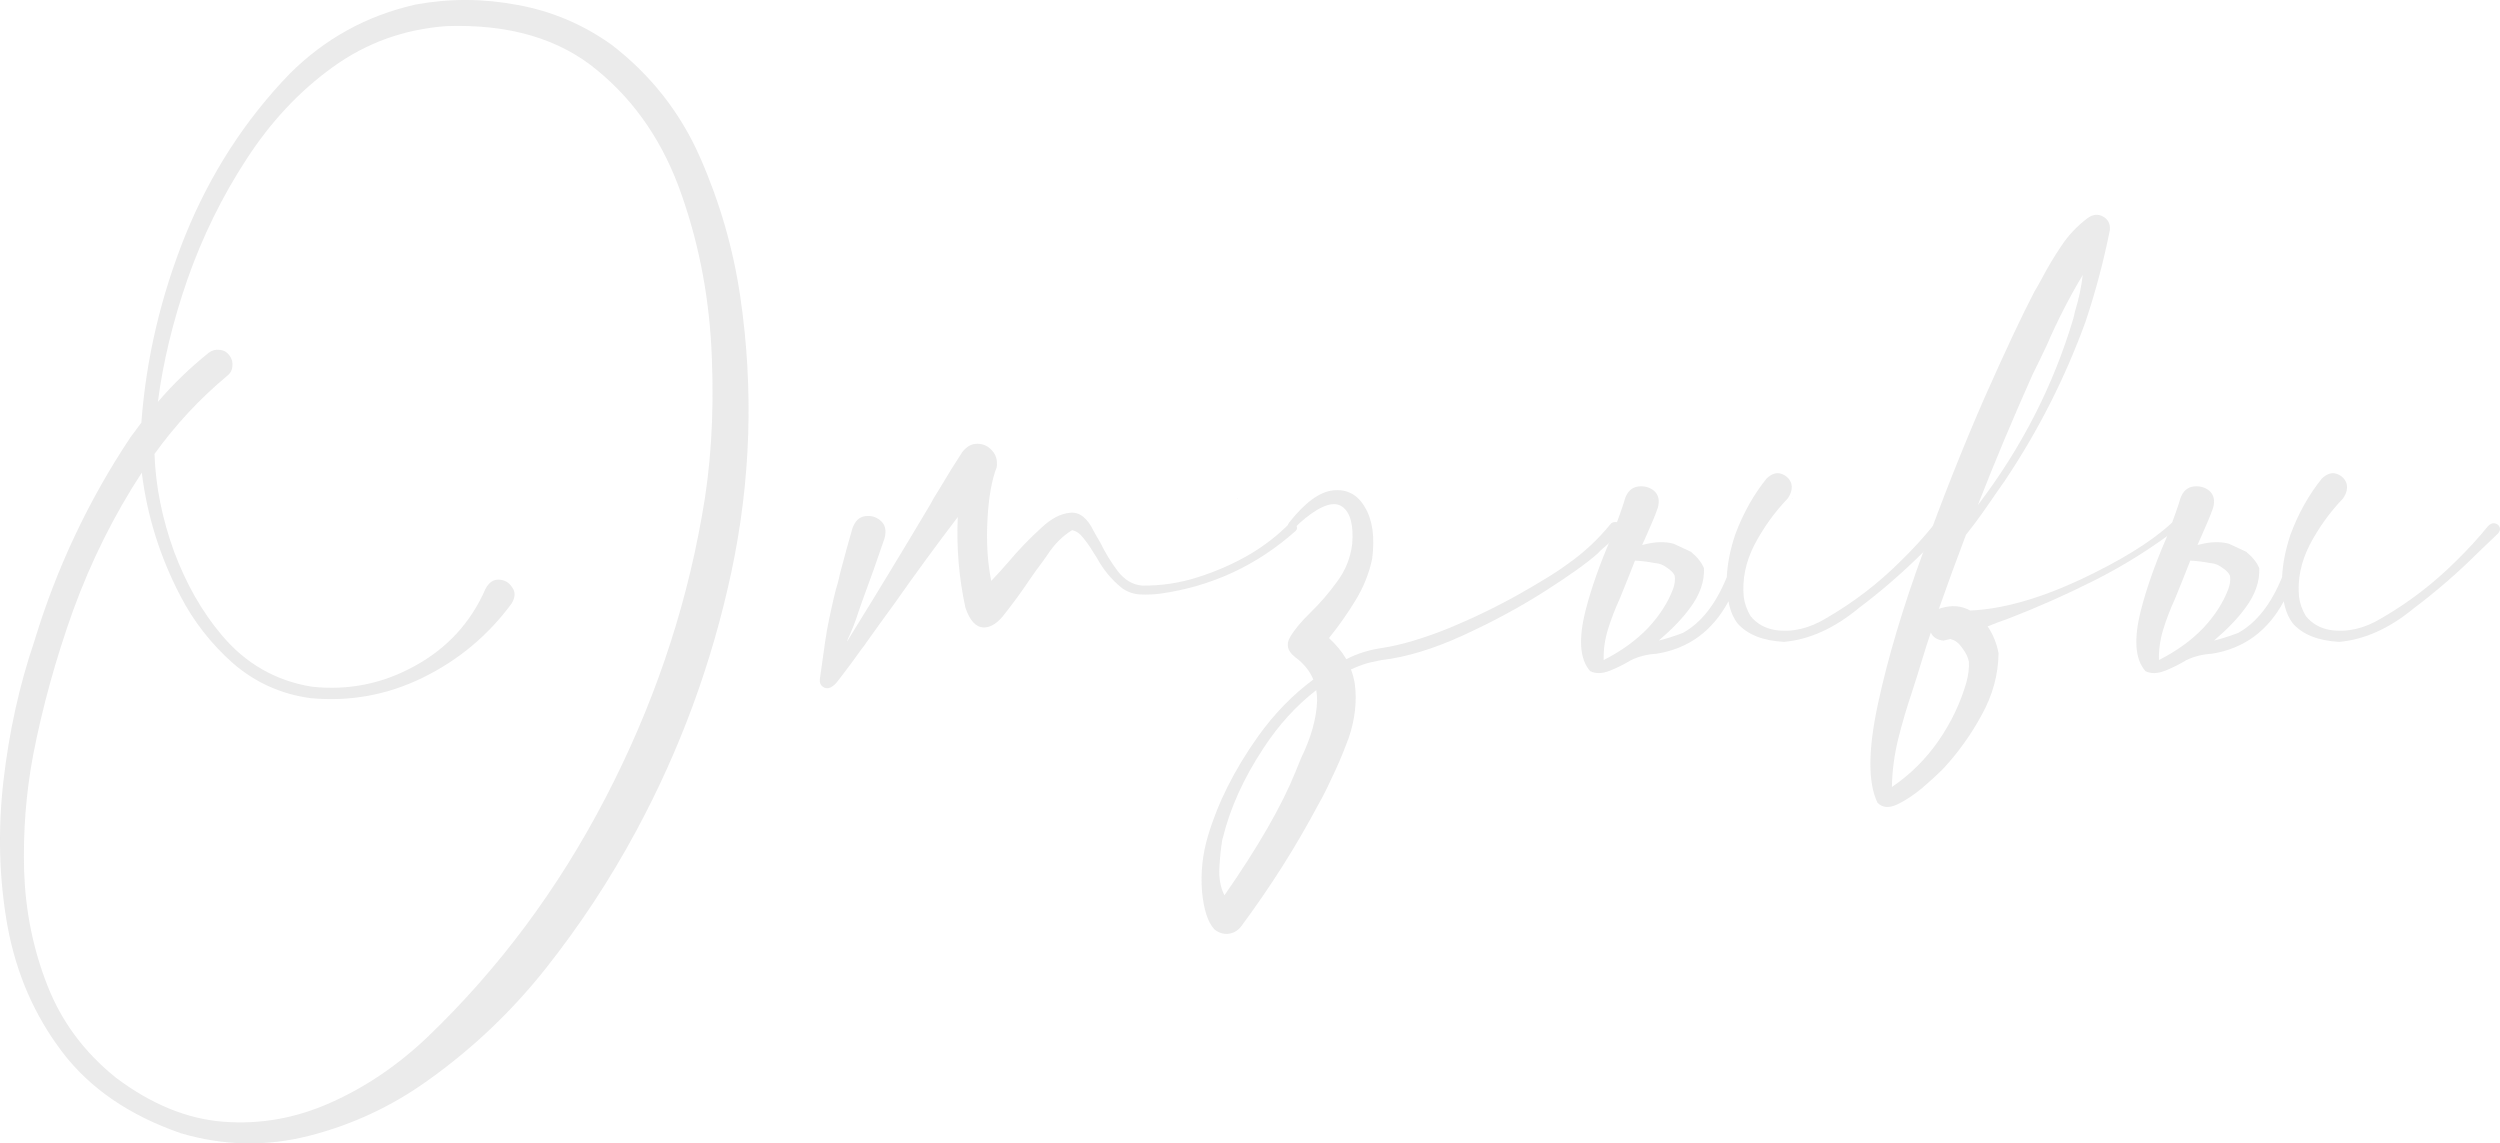 <?xml version="1.0" encoding="UTF-8"?> <svg xmlns="http://www.w3.org/2000/svg" width="809" height="370" viewBox="0 0 809 370" fill="none"> <g opacity="0.6"> <path d="M239.544 95.963C243.926 125.817 242.968 155.533 236.668 185.113C230.367 214.601 220.095 242.537 205.851 268.922C197.451 284.533 187.727 299.323 176.679 313.291C165.631 327.259 152.848 339.401 138.33 349.718C126.734 358.026 113.997 363.96 100.118 367.52C86.239 371.081 72.361 370.807 58.482 366.699C41.864 360.947 29.081 352.183 20.133 340.406C11.185 328.629 5.296 315.117 2.465 299.871C-0.274 284.624 -0.73 268.967 1.096 252.899C2.922 236.923 6.255 221.813 11.094 207.571C18.216 184.017 28.579 162.015 42.184 141.565C43.371 139.922 44.558 138.324 45.745 136.772C47.297 116.048 52.045 95.826 59.989 76.107C68.024 56.296 79.254 38.904 93.681 23.931C105.094 12.52 118.699 5.033 134.495 1.473C145.452 -0.536 156.454 -0.49 167.503 1.61C178.551 3.618 188.686 7.909 197.908 14.482C210.599 24.251 220.141 36.393 226.532 50.909C232.924 65.425 237.261 80.443 239.544 95.963ZM227.08 167.31C230.002 151.608 231.098 134.535 230.367 116.094C229.728 97.561 226.487 79.941 220.643 63.234C214.891 46.527 205.806 33.061 193.388 22.836C181.062 12.52 164.718 7.727 144.356 8.457C130.751 9.461 118.516 13.889 107.651 21.74C96.877 29.5 87.563 39.452 79.711 51.594C71.859 63.645 65.513 76.563 60.673 90.349C55.925 104.043 52.73 117.281 51.086 130.062C56.017 124.31 61.495 119.015 67.522 114.177C68.617 113.355 69.804 113.035 71.082 113.218C72.361 113.309 73.411 113.903 74.233 114.998C75.054 116.094 75.374 117.281 75.191 118.559C75.1 119.837 74.506 120.887 73.411 121.708C64.554 129.103 56.747 137.503 49.99 146.906C50.356 157.314 52.456 167.812 56.291 178.403C60.217 188.902 65.33 197.894 71.63 205.38C79.391 214.692 89.161 220.307 100.94 222.224C112.718 223.502 123.812 221.266 134.221 215.514C144.721 209.763 152.346 201.455 157.094 190.591C158.189 188.491 159.65 187.487 161.476 187.578C163.302 187.669 164.718 188.491 165.722 190.043C166.818 191.504 166.772 193.238 165.585 195.247C158.007 205.563 148.465 213.551 136.96 219.212C125.456 224.872 113.312 227.109 100.529 225.922C91.033 224.644 82.678 220.901 75.465 214.692C68.343 208.393 62.636 201.089 58.345 192.782C51.771 180.183 47.617 166.9 45.882 152.931C36.842 166.808 29.447 181.644 23.694 197.438C18.033 213.232 13.696 228.934 10.683 244.546C8.4 256.688 7.442 269.196 7.807 282.068C8.263 295.032 10.774 307.311 15.34 318.906C19.905 330.591 27.301 340.543 37.527 348.759C48.941 357.341 60.536 362.088 72.315 363.001C84.185 363.914 95.735 361.86 106.966 356.839C118.288 351.818 128.788 344.697 138.467 335.476C161.476 313.382 180.605 287.683 195.853 258.377C211.102 229.071 221.511 198.716 227.08 167.31Z" fill="#DDDDDD"></path> <path d="M417.044 169.638C417.592 169.182 418.094 169.091 418.551 169.364C419.099 169.547 419.464 169.912 419.647 170.46C419.829 170.916 419.692 171.373 419.236 171.829C406.727 182.967 392.163 189.723 375.545 192.097C373.445 192.371 371.3 192.462 369.108 192.371C366.917 192.28 364.908 191.595 363.082 190.317C359.704 187.578 357.01 184.337 355.001 180.594C354.636 180.046 354.225 179.407 353.769 178.677C352.856 177.125 351.806 175.618 350.619 174.157C349.523 172.697 348.29 171.829 346.921 171.556C343.816 173.473 341.168 176.12 338.977 179.498C338.429 180.32 337.881 181.096 337.333 181.826C335.872 183.743 334.457 185.706 333.088 187.715C330.714 191.275 328.157 194.79 325.418 198.259C323.044 201.546 320.624 203.144 318.159 203.052C315.694 202.87 313.776 200.724 312.407 196.616C310.307 186.939 309.485 177.17 309.941 167.31C302.911 176.531 296.063 185.889 289.397 195.384C286.384 199.492 283.417 203.6 280.495 207.708C280.038 208.439 279.536 209.123 278.988 209.763C276.614 213.14 274.149 216.473 271.592 219.759C271.41 220.033 271.227 220.261 271.045 220.444C270.497 221.266 269.721 221.95 268.716 222.498C267.803 222.863 266.981 222.772 266.251 222.224C265.521 221.677 265.201 220.901 265.292 219.896C265.657 217.34 266.023 214.738 266.388 212.091C266.753 209.352 267.164 206.613 267.621 203.874C268.442 199.492 269.401 195.11 270.497 190.728C270.862 189.632 271.182 188.491 271.455 187.304C271.638 186.391 271.866 185.432 272.14 184.428C273.419 179.59 274.651 175.116 275.838 171.008C276.66 168.634 278.03 167.31 279.947 167.036C281.864 166.763 283.554 167.265 285.015 168.543C286.475 169.821 286.886 171.692 286.247 174.157C283.965 180.913 281.499 187.852 278.851 194.973C278.486 196.068 278.121 197.118 277.756 198.122C276.843 201.044 275.701 203.965 274.332 206.887C274.24 207.161 274.149 207.435 274.058 207.708C274.697 206.613 275.336 205.563 275.975 204.559C284.284 191.138 292.593 177.444 300.902 163.476C301.358 162.654 301.815 161.833 302.272 161.011C302.819 160.098 303.413 159.139 304.052 158.135C306.517 153.936 308.983 149.964 311.448 146.221C312.909 144.395 314.552 143.528 316.378 143.619C318.205 143.619 319.757 144.35 321.035 145.81C322.313 147.18 322.816 148.96 322.542 151.151C320.898 155.351 319.894 161.102 319.529 168.406C319.163 175.618 319.574 182.146 320.761 187.989C322.679 185.98 324.505 183.972 326.24 181.963C329.527 178.038 333.133 174.294 337.059 170.734C340.164 167.812 343.223 166.215 346.236 165.941C349.249 165.576 351.806 167.539 353.906 171.829C354.545 173.016 355.275 174.294 356.097 175.664C357.649 178.859 359.521 181.918 361.712 184.839C363.904 187.669 366.506 189.221 369.519 189.495C375.728 189.586 381.8 188.673 387.735 186.756C393.761 184.839 399.422 182.328 404.718 179.224C409.283 176.485 413.392 173.29 417.044 169.638Z" fill="#DDDDDD"></path> <path d="M419.236 249.75L421.016 245.368C424.303 238.612 426.038 232.404 426.221 226.743C426.221 225.557 426.129 224.415 425.947 223.32C419.464 228.341 413.803 234.549 408.964 241.944C402.481 251.713 398.052 261.481 395.678 271.25C395.587 271.341 395.542 271.478 395.542 271.661C395.085 274.399 394.765 277.458 394.583 280.836C394.4 284.214 394.948 287.181 396.226 289.737C407.092 274.126 414.762 260.796 419.236 249.75ZM447.586 209.626C453.521 208.713 460.689 206.567 469.089 203.189C477.398 199.72 485.159 195.931 492.373 191.823C499.586 187.715 504.562 184.611 507.301 182.511C512.506 178.859 517.117 174.568 521.134 169.638C521.499 169.182 521.956 168.954 522.504 168.954C522.96 168.862 523.371 168.954 523.736 169.228C524.65 170.323 524.558 171.556 523.463 172.925C522.276 174.294 520.906 175.618 519.354 176.896C518.258 177.809 517.482 178.54 517.025 179.087C513.556 182.191 507.803 186.3 499.768 191.412C491.733 196.525 482.922 201.272 473.335 205.654C463.748 210.036 454.982 212.684 447.039 213.597C446.582 213.688 445.486 213.916 443.752 214.282C442.017 214.647 439.825 215.423 437.177 216.61C437.725 218.07 438.136 219.622 438.41 221.266C439.141 226.835 438.501 232.632 436.493 238.657L435.808 240.438C434.347 244.363 432.658 248.289 430.74 252.215C429.371 255.227 428.001 257.921 426.632 260.294C419.418 273.897 411.064 287.089 401.568 299.871C400.472 301.24 399.057 302.016 397.322 302.199C395.678 302.29 394.218 301.788 392.939 300.692C390.839 298.41 389.515 294.302 388.967 288.368C388.511 282.342 389.15 276.408 390.885 270.565C394.081 259.792 399.468 249.065 407.046 238.384C412.251 231.08 418.231 224.917 424.988 219.896C423.892 217.157 421.929 214.738 419.099 212.638C416.633 210.721 416.086 208.576 417.455 206.202C418.825 203.828 421.062 201.135 424.166 198.122C427.179 195.201 430.01 191.914 432.658 188.263C435.397 184.611 437.041 180.502 437.588 175.938C438.045 169.912 436.995 165.941 434.438 164.024C431.882 162.107 427.91 163.293 422.523 167.584C421.244 168.588 420.103 169.638 419.099 170.734C418.733 171.099 418.323 171.236 417.866 171.145C417.41 171.053 417.09 170.825 416.907 170.46C416.725 170.004 416.816 169.547 417.181 169.091C422.294 162.609 427.042 159.139 431.425 158.683C435.899 158.226 439.323 160.052 441.697 164.161C444.162 168.269 444.939 173.838 444.026 180.868C443.021 185.615 441.195 190.134 438.547 194.425C435.991 198.625 433.16 202.642 430.056 206.476C432.43 208.667 434.301 210.949 435.671 213.323C439.141 211.497 443.112 210.265 447.586 209.626Z" fill="#DDDDDD"></path> <path d="M400.472 161.148L400.335 161.285C400.426 161.285 400.472 161.331 400.472 161.422V161.148ZM535.241 161.422C535.241 161.331 535.195 161.285 535.104 161.285L535.241 161.148V161.422ZM539.487 183.743C540.765 184.565 541.587 185.432 541.952 186.345C542.135 187.715 541.952 189.13 541.404 190.591C539.761 194.973 537.067 199.172 533.324 203.189C529.489 207.206 524.695 210.675 518.943 213.597C518.852 210.31 519.308 207.024 520.312 203.737C521.317 200.45 522.595 197.118 524.147 193.74L527.023 186.619L529.078 181.415C531.178 181.507 533.369 181.781 535.652 182.237H535.789C537.067 182.328 538.3 182.83 539.487 183.743ZM559.346 194.562C559.437 195.201 559.574 195.84 559.757 196.479C560.305 198.488 561.127 200.222 562.222 201.683C565.418 205.335 570.44 207.343 577.288 207.708C585.506 206.978 593.586 203.326 601.53 196.753C608.926 191.184 615.911 185.113 622.485 178.54L628.511 172.788C629.242 172.058 629.47 171.327 629.196 170.597C628.922 169.958 628.42 169.547 627.689 169.364C626.959 169.182 626.228 169.456 625.498 170.186C622.302 174.112 618.878 177.855 615.226 181.415C607.921 188.719 599.841 194.927 590.984 200.04C585.414 203.418 579.89 204.696 574.412 203.874C571.125 203.326 568.477 201.82 566.468 199.355C565.281 197.346 564.551 195.292 564.277 193.192C563.729 187.532 564.87 181.918 567.701 176.349C570.623 170.78 574.229 165.758 578.521 161.285C579.708 159.55 580.073 157.907 579.616 156.355C579.068 154.894 578.018 153.89 576.466 153.342C574.914 152.794 573.316 153.297 571.673 154.849C567.472 160.052 564.094 166.078 561.538 172.925C559.894 177.855 558.981 182.465 558.798 186.756C555.237 195.521 550.489 201.546 544.554 204.833C543.094 205.38 541.633 205.882 540.172 206.339C538.711 206.795 537.569 207.115 536.748 207.298C541.039 203.646 544.417 200.131 546.883 196.753C550.078 192.462 551.585 188.171 551.402 183.88C550.672 182.054 549.302 180.32 547.294 178.677H547.431L541.541 175.938C538.711 175.207 535.561 175.299 532.091 176.212L531.406 176.349C532.045 174.979 533.187 172.377 534.83 168.543C535.378 167.265 535.926 165.85 536.474 164.298C537.113 161.924 536.702 160.098 535.241 158.82C533.78 157.633 532.045 157.177 530.037 157.45C528.119 157.724 526.75 158.957 525.928 161.148C525.197 163.704 523.645 168.086 521.271 174.294C517.71 182.511 515.017 190.134 513.19 197.164C510.725 206.658 511.182 213.323 514.56 217.157C516.295 218.07 518.441 218.025 520.997 217.02C523.28 216.108 525.563 214.966 527.845 213.597C530.311 212.41 533.05 211.725 536.063 211.543C546.381 209.899 554.142 204.239 559.346 194.562Z" fill="#DDDDDD"></path> <path d="M702.47 169.501C702.926 169.045 703.383 168.908 703.839 169.091C704.296 169.273 704.57 169.593 704.661 170.049C704.844 170.506 704.707 170.916 704.25 171.282C695.941 177.581 687.176 183.059 677.954 187.715C668.732 192.371 659.373 196.525 649.877 200.177C647.777 200.907 645.586 201.729 643.303 202.642C643.212 202.642 643.166 202.642 643.166 202.642C644.992 205.38 646.179 208.302 646.727 211.406C646.636 218.344 644.809 225.009 641.248 231.399C637.779 237.79 633.624 243.587 628.785 248.791C628.694 248.882 628.557 249.019 628.374 249.202C626.822 250.754 624.722 252.671 622.074 254.954C619.335 257.236 616.641 259.016 613.993 260.294C611.254 261.572 609.108 261.39 607.556 259.747C604.452 253.356 604.497 242.72 607.693 227.839C610.889 212.958 615.774 196.57 622.348 178.677C628.831 160.783 635.45 144.121 642.207 128.693C649.055 113.264 654.442 101.806 658.368 94.32C659.19 92.951 659.966 91.581 660.697 90.212C662.614 86.56 664.714 83.045 666.997 79.667C669.28 76.198 672.11 73.185 675.489 70.629C677.223 69.351 678.913 69.168 680.556 70.081C682.2 70.994 682.93 72.455 682.747 74.463C680.739 84.506 678.136 94.32 674.941 103.906C668.367 122.074 659.647 139.283 648.781 155.533C648.69 155.716 648.462 156.035 648.096 156.492C647.092 157.953 645.449 160.326 643.166 163.613C640.975 166.808 638.646 169.958 636.181 173.062C633.168 181.005 630.246 188.993 627.415 197.027C627.689 196.936 627.963 196.844 628.237 196.753C631.707 195.749 634.811 196.023 637.551 197.575C647.868 197.118 659.647 193.832 672.886 187.715C686.126 181.507 695.987 175.436 702.47 169.501ZM673.982 88.979C669.599 96.283 665.719 103.86 662.34 111.712C660.879 114.816 659.373 117.92 657.821 121.024C651.52 135.083 645.586 149.234 640.016 163.476C654.168 144.943 664.486 124.767 670.969 102.947C671.151 102.217 671.334 101.441 671.517 100.619C672.704 96.785 673.525 92.905 673.982 88.979ZM631.387 206.887L631.25 206.75C630.52 206.932 629.744 207.115 628.922 207.298C626.913 207.115 625.544 206.248 624.813 204.696C623.9 207.343 623.033 210.036 622.211 212.775C621.115 216.427 619.974 220.079 618.787 223.731C617.052 228.843 615.546 233.956 614.267 239.068C612.989 244.272 612.304 249.476 612.213 254.68C618.148 250.663 623.17 245.687 627.279 239.753C631.387 233.819 634.4 227.519 636.318 220.855C636.957 218.572 637.231 216.336 637.14 214.145C636.866 212.684 636.135 211.178 634.948 209.626C633.853 208.074 632.666 207.161 631.387 206.887Z" fill="#DDDDDD"></path> <path d="M580.164 161.148L580.027 161.285C580.118 161.285 580.164 161.331 580.164 161.422V161.148ZM714.933 161.422C714.933 161.331 714.887 161.285 714.796 161.285L714.933 161.148V161.422ZM719.179 183.743C720.457 184.565 721.279 185.432 721.644 186.345C721.827 187.715 721.644 189.13 721.096 190.591C719.453 194.973 716.759 199.172 713.016 203.189C709.181 207.206 704.387 210.675 698.635 213.597C698.544 210.31 699 207.024 700.004 203.737C701.009 200.45 702.287 197.118 703.839 193.74L706.716 186.619L708.77 181.415C710.87 181.507 713.061 181.781 715.344 182.237H715.481C716.759 182.328 717.992 182.83 719.179 183.743ZM739.038 194.562C739.129 195.201 739.266 195.84 739.449 196.479C739.997 198.488 740.819 200.222 741.914 201.683C745.11 205.335 750.132 207.343 756.98 207.708C765.198 206.978 773.278 203.326 781.222 196.753C788.618 191.184 795.603 185.113 802.177 178.54L808.203 172.788C808.934 172.058 809.162 171.327 808.888 170.597C808.614 169.958 808.112 169.547 807.381 169.364C806.651 169.182 805.92 169.456 805.19 170.186C801.994 174.112 798.57 177.855 794.918 181.415C787.613 188.719 779.533 194.927 770.676 200.04C765.106 203.418 759.582 204.696 754.104 203.874C750.817 203.326 748.169 201.82 746.16 199.355C744.973 197.346 744.243 195.292 743.969 193.192C743.421 187.532 744.562 181.918 747.393 176.349C750.315 170.78 753.921 165.758 758.213 161.285C759.4 159.55 759.765 157.907 759.308 156.355C758.76 154.894 757.71 153.89 756.158 153.342C754.606 152.794 753.008 153.297 751.365 154.849C747.164 160.052 743.786 166.078 741.229 172.925C739.586 177.855 738.673 182.465 738.49 186.756C734.929 195.521 730.181 201.546 724.246 204.833C722.786 205.38 721.325 205.882 719.864 206.339C718.403 206.795 717.261 207.115 716.44 207.298C720.731 203.646 724.109 200.131 726.575 196.753C729.771 192.462 731.277 188.171 731.094 183.88C730.364 182.054 728.994 180.32 726.986 178.677H727.123L721.233 175.938C718.403 175.207 715.253 175.299 711.783 176.212L711.098 176.349C711.737 174.979 712.879 172.377 714.522 168.543C715.07 167.265 715.618 165.85 716.166 164.298C716.805 161.924 716.394 160.098 714.933 158.82C713.472 157.633 711.737 157.177 709.729 157.45C707.811 157.724 706.442 158.957 705.62 161.148C704.889 163.704 703.337 168.086 700.963 174.294C697.402 182.511 694.709 190.134 692.883 197.164C690.417 206.658 690.874 213.323 694.252 217.157C695.987 218.07 698.133 218.025 700.689 217.02C702.972 216.108 705.255 214.966 707.537 213.597C710.003 212.41 712.742 211.725 715.755 211.543C726.073 209.899 733.834 204.239 739.038 194.562Z" fill="#DDDDDD"></path> </g> </svg> 